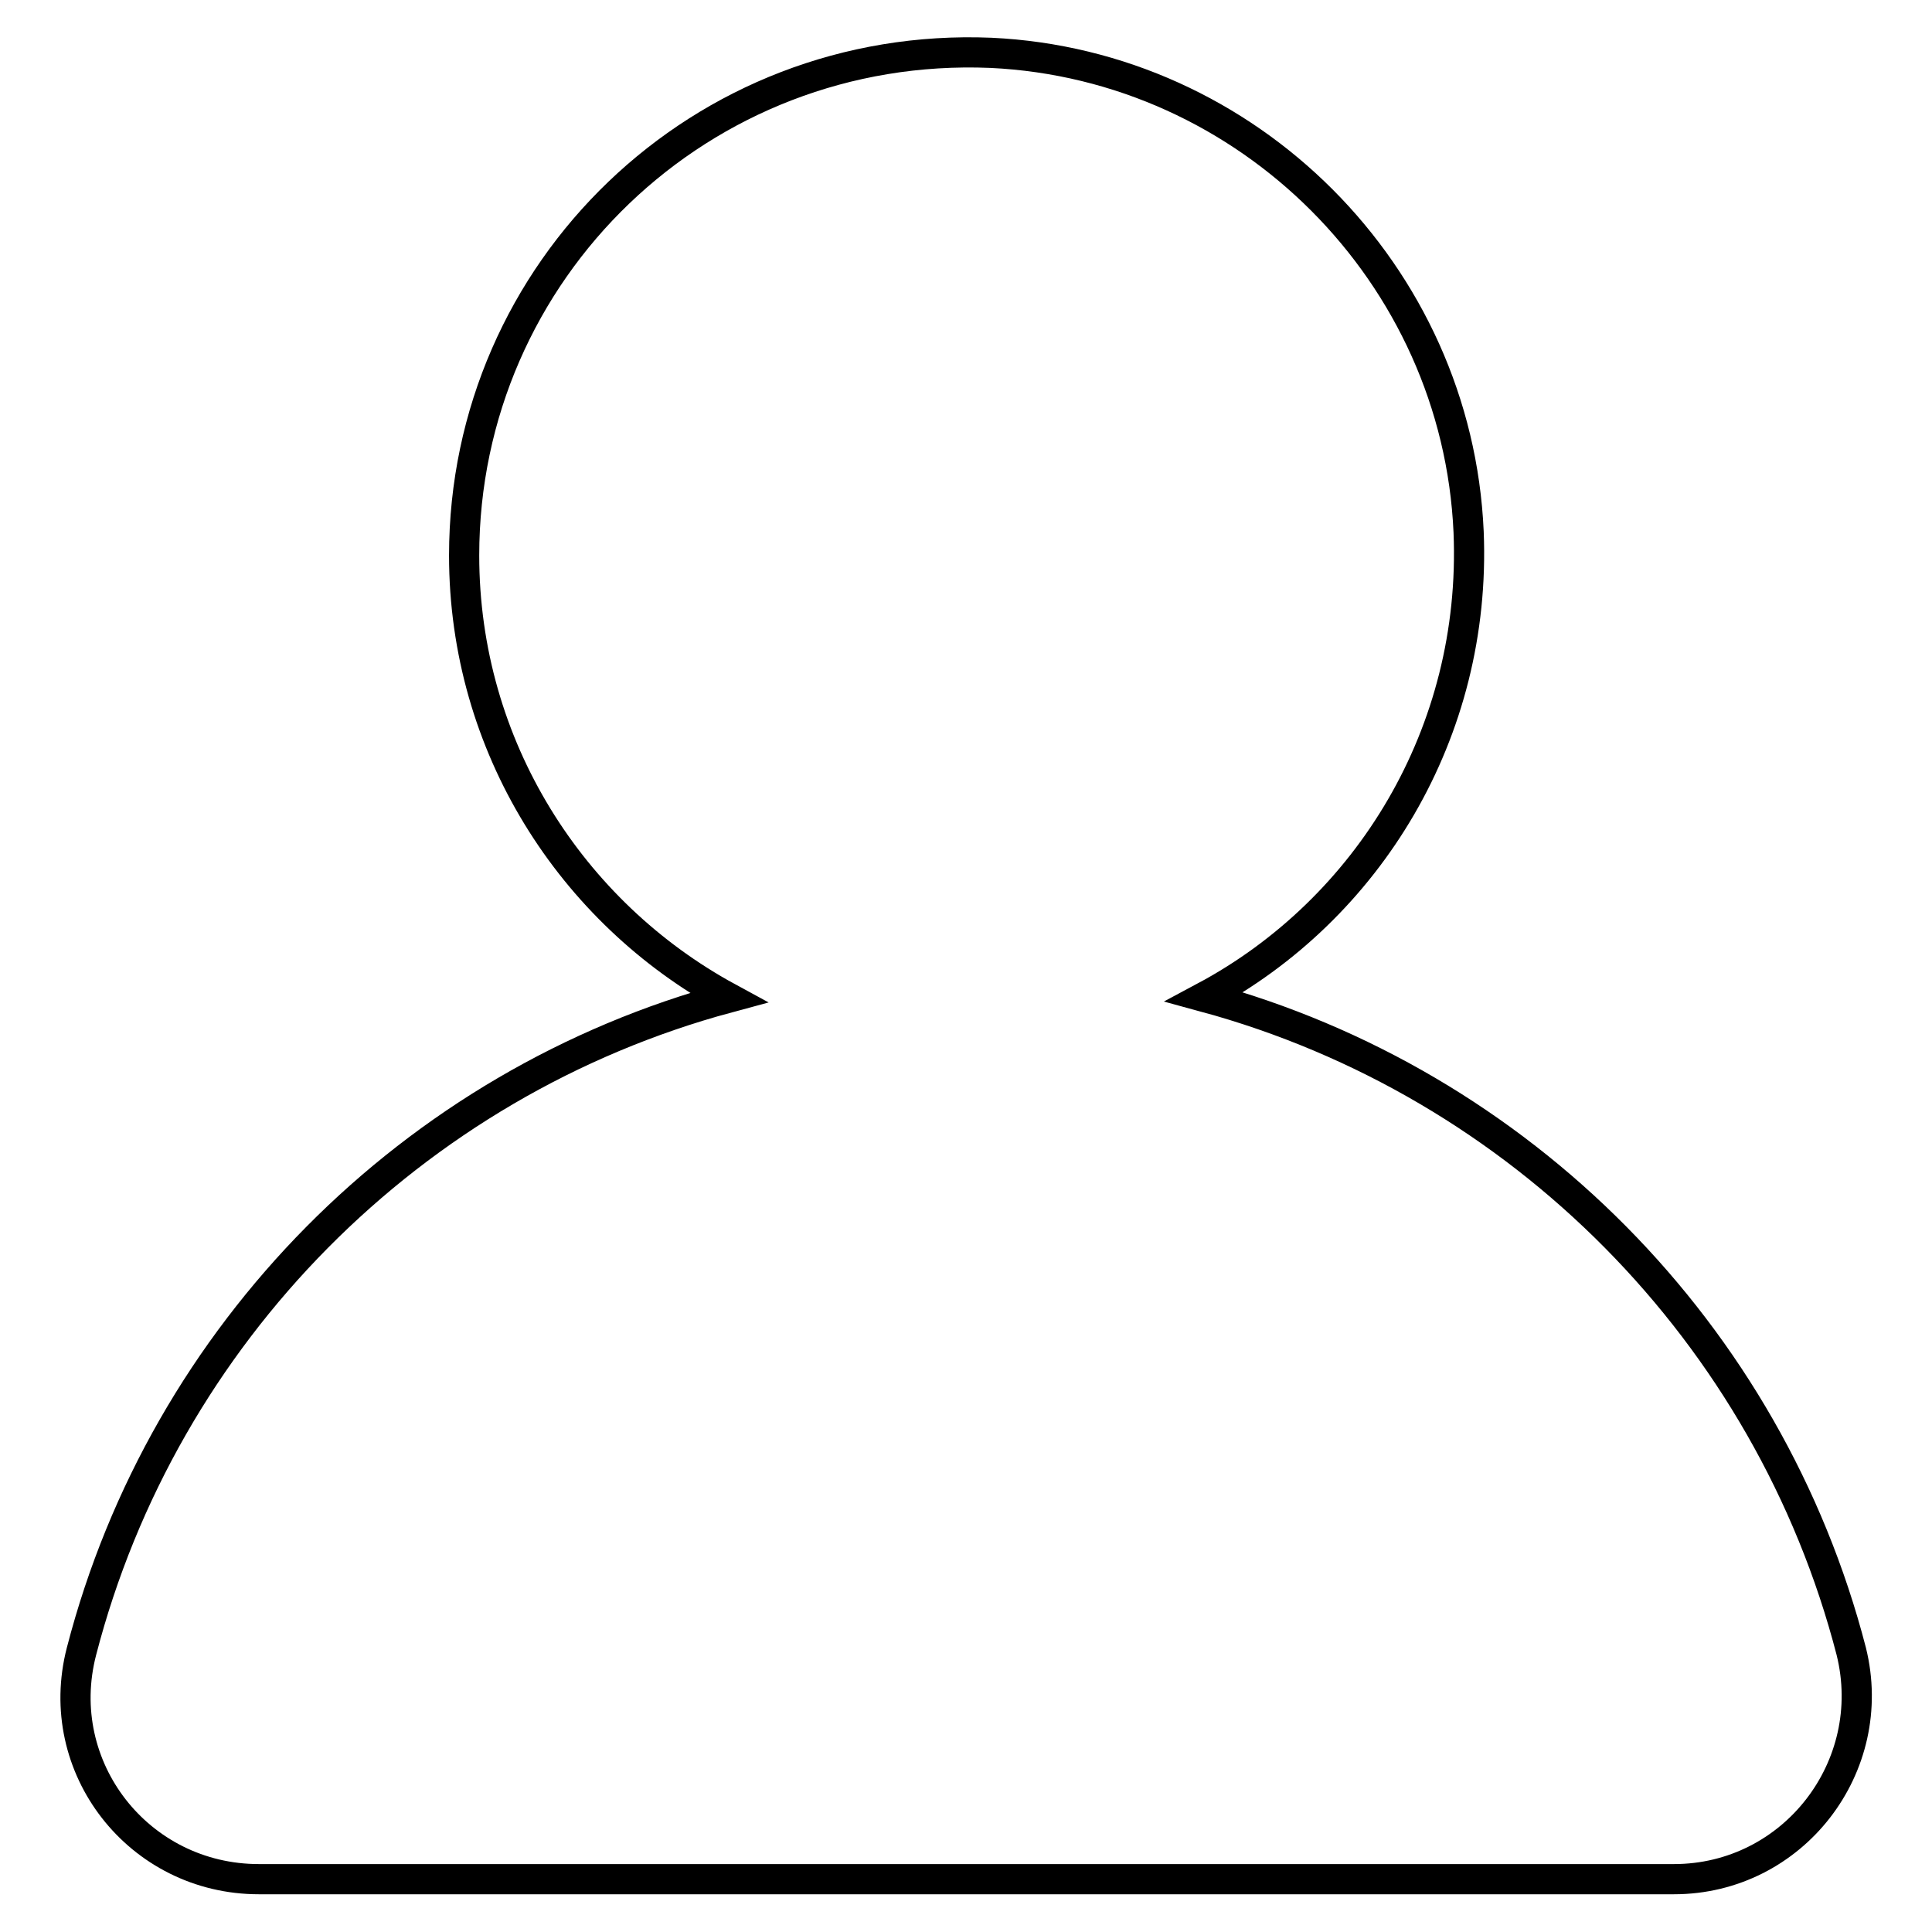 <?xml version="1.0" encoding="utf-8"?>
<!-- Svg Vector Icons : http://www.onlinewebfonts.com/icon -->
<!DOCTYPE svg PUBLIC "-//W3C//DTD SVG 1.1//EN" "http://www.w3.org/Graphics/SVG/1.1/DTD/svg11.dtd">
<svg version="1.1" xmlns="http://www.w3.org/2000/svg" xmlns:xlink="http://www.w3.org/1999/xlink" x="0px" y="0px" viewBox="0 0 256 256" enable-background="new 0 0 256 256" xml:space="preserve">
<g> <path stroke-width="4" fill-opacity="0" stroke="#000000"  d="M159.6,132.1c21.7-11.6,36.1-35,35-61.6c-1.5-34.2-29.2-61.9-63.3-63.5C92.9,5.4,61.5,35.8,61.5,73.6 c0,25.3,14.2,47.3,35,58.6c-41.9,11.3-74.8,44.5-85.7,86.6c-4,15.4,7.6,30.2,23.5,30.2h187.5c15.8,0,27.3-14.9,23.5-30.2 C234.4,176.7,201.5,143.5,159.6,132.1z"/></g>
</svg>